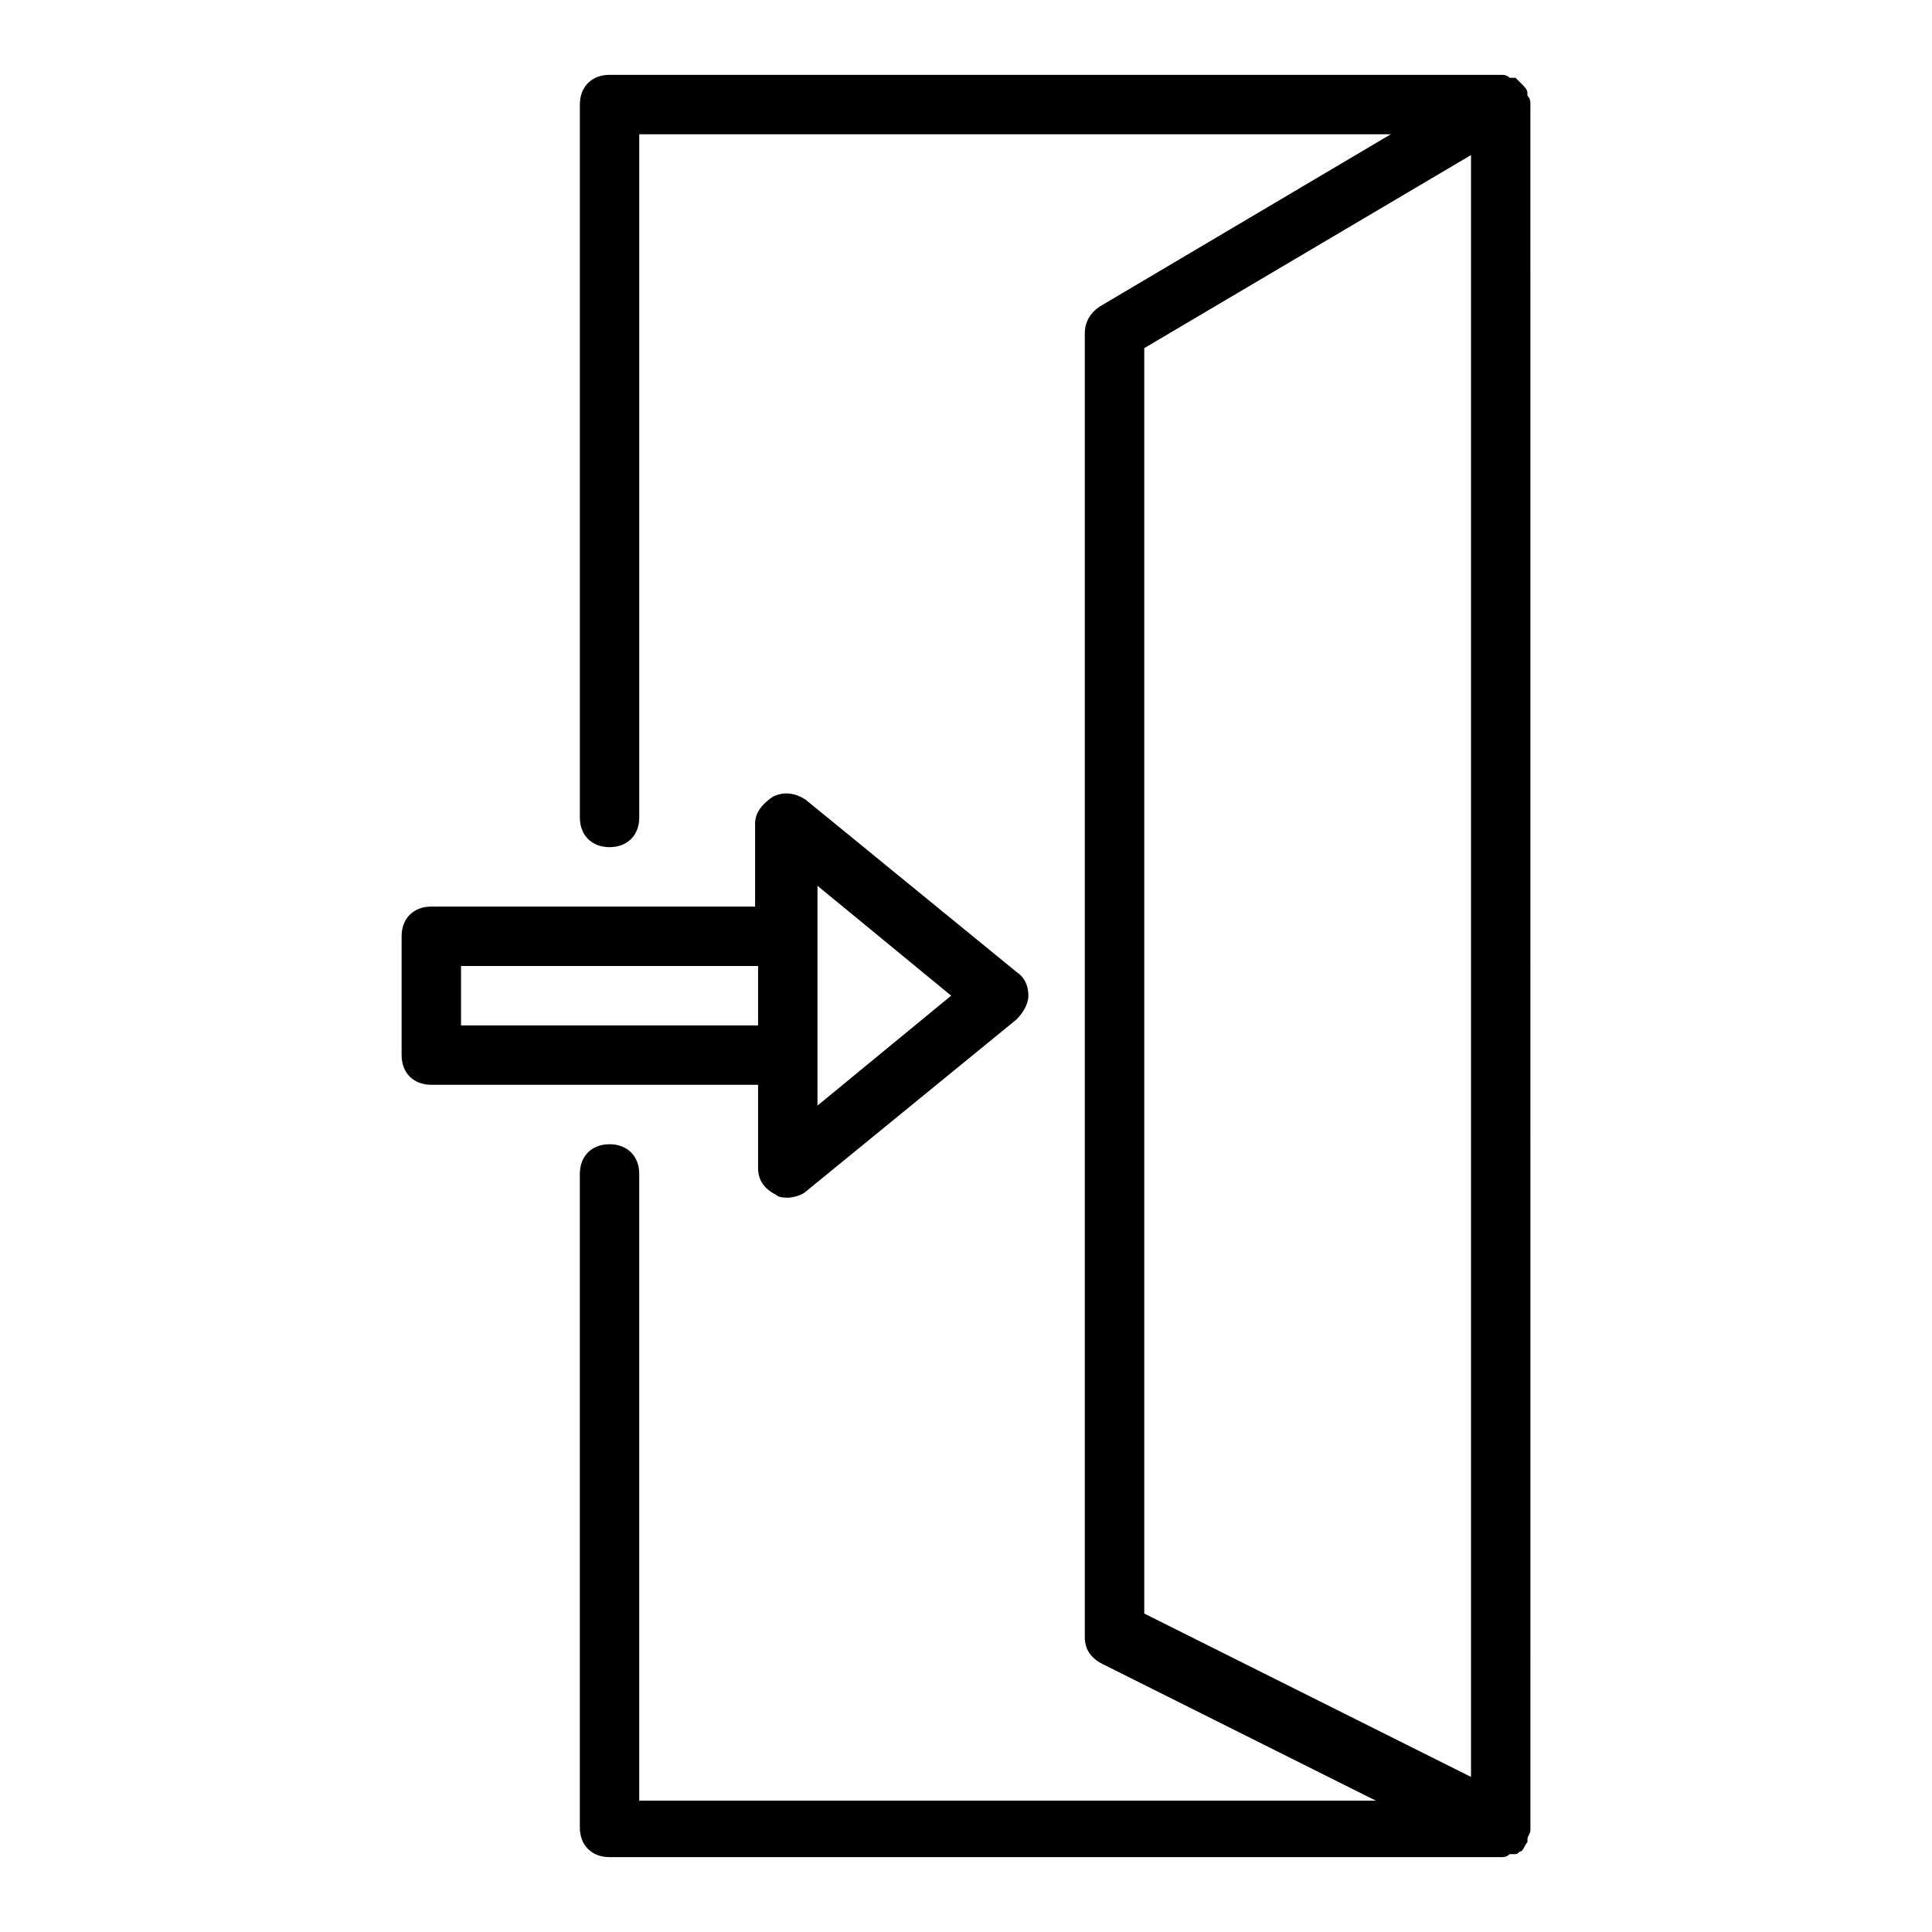 <?xml version="1.0" encoding="UTF-8"?>
<!-- Uploaded to: ICON Repo, www.iconrepo.com, Generator: ICON Repo Mixer Tools -->
<svg fill="#000000" width="800px" height="800px" version="1.1" viewBox="144 144 512 512" xmlns="http://www.w3.org/2000/svg">
 <g>
  <path d="m305.54 636.16h236.16c0.789 0 1.574 0 2.363-0.789h0.789 0.789c0.789 0 0.789-0.789 1.574-0.789 0.789-0.789 0.789-1.574 1.574-2.363v-0.789c0-0.789 0.789-1.574 0.789-2.363l-0.008-457.36c0-0.789 0-1.574-0.789-2.363v-0.789c0-0.789-0.789-1.574-1.574-2.363-0.789-0.789-0.789-0.789-1.574-1.574h-0.789-0.789c-0.781-0.785-1.57-0.785-2.356-0.785h-236.16c-4.723 0-7.871 3.148-7.871 7.871v188.93c0 4.723 3.148 7.871 7.871 7.871s7.871-3.148 7.871-7.871v-181.05h199.16l-77.145 45.656c-2.363 1.574-3.938 3.938-3.938 7.086v345.58c0 3.148 1.574 5.512 4.723 7.086l72.422 36.211h-195.23v-166.1c0-4.723-3.148-7.871-7.871-7.871s-7.871 3.148-7.871 7.871v173.18c0 4.727 3.148 7.875 7.871 7.875zm141.7-399.9 86.594-51.168v429.81l-86.594-43.297z"/>
  <path d="m349.62 460.61c0.789 0.789 2.363 0.789 3.148 0.789 1.574 0 3.938-0.789 4.723-1.574l55.891-45.656c1.574-1.574 3.148-3.938 3.148-6.297 0-2.363-0.789-4.723-3.148-6.297l-55.891-45.656c-2.363-1.574-5.512-2.363-8.66-0.789-2.363 1.574-4.723 3.938-4.723 7.086v22.035h-85.805c-4.723 0-7.871 3.148-7.871 7.871v31.488c0 4.723 3.148 7.871 7.871 7.871h86.594v22.043c0 3.148 1.574 5.512 4.723 7.086zm11.02-81.871 35.426 29.125-35.426 29.129zm-94.461 37v-15.742h78.719v15.742z"/>
 </g>
</svg>